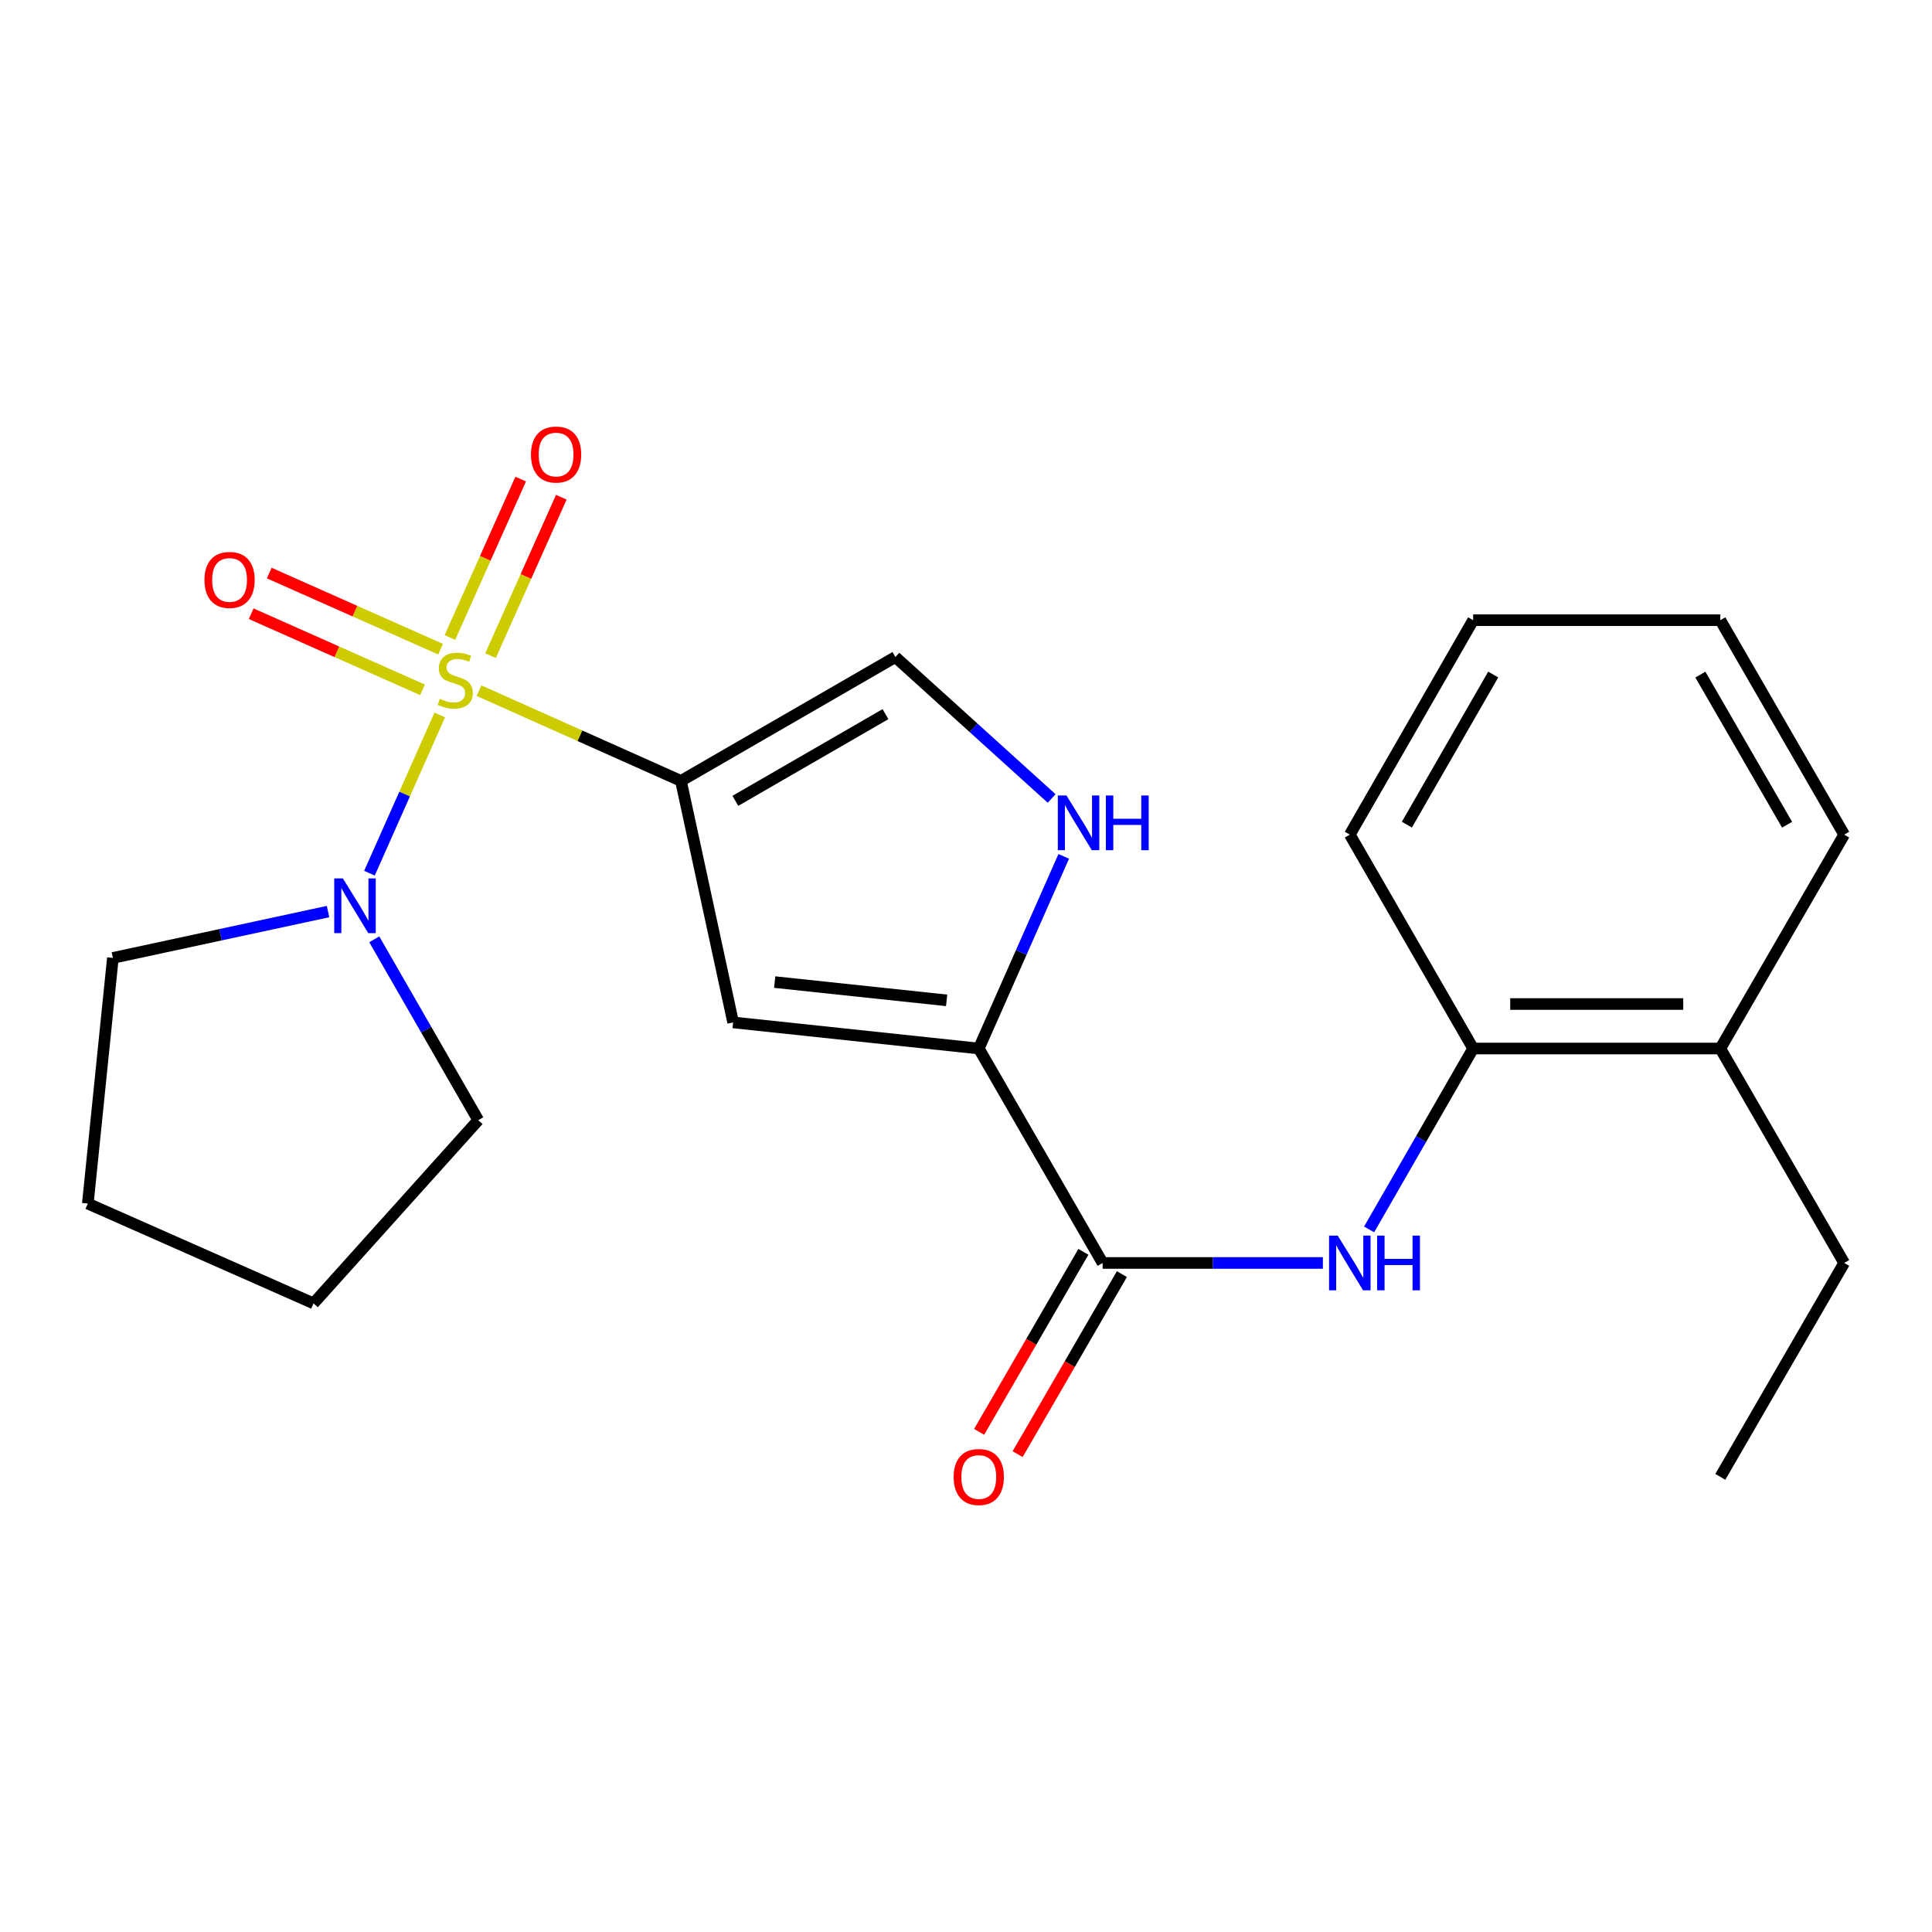 <?xml version='1.0' encoding='iso-8859-1'?>
<svg version='1.1' baseProfile='full'
              xmlns='http://www.w3.org/2000/svg'
                      xmlns:rdkit='http://www.rdkit.org/xml'
                      xmlns:xlink='http://www.w3.org/1999/xlink'
                  xml:space='preserve'
width='1000px' height='1000px' viewBox='0 0 1000 1000'>
<!-- END OF HEADER -->
<rect style='opacity:1.0;fill:#FFFFFF;stroke:none' width='1000' height='1000' x='0' y='0'> </rect>
<path class='bond-0' d='M 247.923,357.482 L 300.187,380.838' style='fill:none;fill-rule:evenodd;stroke:#CCCC00;stroke-width:6px;stroke-linecap:butt;stroke-linejoin:miter;stroke-opacity:1' />
<path class='bond-0' d='M 300.187,380.838 L 352.451,404.193' style='fill:none;fill-rule:evenodd;stroke:#000000;stroke-width:6px;stroke-linecap:butt;stroke-linejoin:miter;stroke-opacity:1' />
<path class='bond-3' d='M 227.614,370.071 L 209.423,411.018' style='fill:none;fill-rule:evenodd;stroke:#CCCC00;stroke-width:6px;stroke-linecap:butt;stroke-linejoin:miter;stroke-opacity:1' />
<path class='bond-3' d='M 209.423,411.018 L 191.232,451.965' style='fill:none;fill-rule:evenodd;stroke:#0000FF;stroke-width:6px;stroke-linecap:butt;stroke-linejoin:miter;stroke-opacity:1' />
<path class='bond-8' d='M 228.044,336.018 L 183.703,316.317' style='fill:none;fill-rule:evenodd;stroke:#CCCC00;stroke-width:6px;stroke-linecap:butt;stroke-linejoin:miter;stroke-opacity:1' />
<path class='bond-8' d='M 183.703,316.317 L 139.361,296.616' style='fill:none;fill-rule:evenodd;stroke:#FF0000;stroke-width:6px;stroke-linecap:butt;stroke-linejoin:miter;stroke-opacity:1' />
<path class='bond-8' d='M 218.694,357.063 L 174.352,337.362' style='fill:none;fill-rule:evenodd;stroke:#CCCC00;stroke-width:6px;stroke-linecap:butt;stroke-linejoin:miter;stroke-opacity:1' />
<path class='bond-8' d='M 174.352,337.362 L 130.011,317.66' style='fill:none;fill-rule:evenodd;stroke:#FF0000;stroke-width:6px;stroke-linecap:butt;stroke-linejoin:miter;stroke-opacity:1' />
<path class='bond-9' d='M 253.895,339.373 L 272.213,298.372' style='fill:none;fill-rule:evenodd;stroke:#CCCC00;stroke-width:6px;stroke-linecap:butt;stroke-linejoin:miter;stroke-opacity:1' />
<path class='bond-9' d='M 272.213,298.372 L 290.532,257.37' style='fill:none;fill-rule:evenodd;stroke:#FF0000;stroke-width:6px;stroke-linecap:butt;stroke-linejoin:miter;stroke-opacity:1' />
<path class='bond-9' d='M 232.869,329.98 L 251.188,288.978' style='fill:none;fill-rule:evenodd;stroke:#CCCC00;stroke-width:6px;stroke-linecap:butt;stroke-linejoin:miter;stroke-opacity:1' />
<path class='bond-9' d='M 251.188,288.978 L 269.506,247.976' style='fill:none;fill-rule:evenodd;stroke:#FF0000;stroke-width:6px;stroke-linecap:butt;stroke-linejoin:miter;stroke-opacity:1' />
<path class='bond-1' d='M 352.451,404.193 L 379.471,529.2' style='fill:none;fill-rule:evenodd;stroke:#000000;stroke-width:6px;stroke-linecap:butt;stroke-linejoin:miter;stroke-opacity:1' />
<path class='bond-6' d='M 352.451,404.193 L 463.449,340.084' style='fill:none;fill-rule:evenodd;stroke:#000000;stroke-width:6px;stroke-linecap:butt;stroke-linejoin:miter;stroke-opacity:1' />
<path class='bond-6' d='M 380.618,414.518 L 458.316,369.642' style='fill:none;fill-rule:evenodd;stroke:#000000;stroke-width:6px;stroke-linecap:butt;stroke-linejoin:miter;stroke-opacity:1' />
<path class='bond-2' d='M 379.471,529.2 L 506.614,542.71' style='fill:none;fill-rule:evenodd;stroke:#000000;stroke-width:6px;stroke-linecap:butt;stroke-linejoin:miter;stroke-opacity:1' />
<path class='bond-2' d='M 400.976,508.327 L 489.976,517.784' style='fill:none;fill-rule:evenodd;stroke:#000000;stroke-width:6px;stroke-linecap:butt;stroke-linejoin:miter;stroke-opacity:1' />
<path class='bond-4' d='M 506.614,542.71 L 570.723,653.708' style='fill:none;fill-rule:evenodd;stroke:#000000;stroke-width:6px;stroke-linecap:butt;stroke-linejoin:miter;stroke-opacity:1' />
<path class='bond-24' d='M 506.614,542.71 L 528.602,492.983' style='fill:none;fill-rule:evenodd;stroke:#000000;stroke-width:6px;stroke-linecap:butt;stroke-linejoin:miter;stroke-opacity:1' />
<path class='bond-24' d='M 528.602,492.983 L 550.589,443.257' style='fill:none;fill-rule:evenodd;stroke:#0000FF;stroke-width:6px;stroke-linecap:butt;stroke-linejoin:miter;stroke-opacity:1' />
<path class='bond-13' d='M 193.722,486.187 L 220.633,532.993' style='fill:none;fill-rule:evenodd;stroke:#0000FF;stroke-width:6px;stroke-linecap:butt;stroke-linejoin:miter;stroke-opacity:1' />
<path class='bond-13' d='M 220.633,532.993 L 247.543,579.799' style='fill:none;fill-rule:evenodd;stroke:#000000;stroke-width:6px;stroke-linecap:butt;stroke-linejoin:miter;stroke-opacity:1' />
<path class='bond-14' d='M 169.796,471.83 L 114.112,483.826' style='fill:none;fill-rule:evenodd;stroke:#0000FF;stroke-width:6px;stroke-linecap:butt;stroke-linejoin:miter;stroke-opacity:1' />
<path class='bond-14' d='M 114.112,483.826 L 58.427,495.821' style='fill:none;fill-rule:evenodd;stroke:#000000;stroke-width:6px;stroke-linecap:butt;stroke-linejoin:miter;stroke-opacity:1' />
<path class='bond-7' d='M 570.723,653.708 L 627.722,653.708' style='fill:none;fill-rule:evenodd;stroke:#000000;stroke-width:6px;stroke-linecap:butt;stroke-linejoin:miter;stroke-opacity:1' />
<path class='bond-7' d='M 627.722,653.708 L 684.721,653.708' style='fill:none;fill-rule:evenodd;stroke:#0000FF;stroke-width:6px;stroke-linecap:butt;stroke-linejoin:miter;stroke-opacity:1' />
<path class='bond-11' d='M 560.759,647.937 L 533.777,694.53' style='fill:none;fill-rule:evenodd;stroke:#000000;stroke-width:6px;stroke-linecap:butt;stroke-linejoin:miter;stroke-opacity:1' />
<path class='bond-11' d='M 533.777,694.53 L 506.795,741.123' style='fill:none;fill-rule:evenodd;stroke:#FF0000;stroke-width:6px;stroke-linecap:butt;stroke-linejoin:miter;stroke-opacity:1' />
<path class='bond-11' d='M 580.687,659.478 L 553.705,706.07' style='fill:none;fill-rule:evenodd;stroke:#000000;stroke-width:6px;stroke-linecap:butt;stroke-linejoin:miter;stroke-opacity:1' />
<path class='bond-11' d='M 553.705,706.07 L 526.723,752.663' style='fill:none;fill-rule:evenodd;stroke:#FF0000;stroke-width:6px;stroke-linecap:butt;stroke-linejoin:miter;stroke-opacity:1' />
<path class='bond-5' d='M 544.325,413.289 L 503.887,376.686' style='fill:none;fill-rule:evenodd;stroke:#0000FF;stroke-width:6px;stroke-linecap:butt;stroke-linejoin:miter;stroke-opacity:1' />
<path class='bond-5' d='M 503.887,376.686 L 463.449,340.084' style='fill:none;fill-rule:evenodd;stroke:#000000;stroke-width:6px;stroke-linecap:butt;stroke-linejoin:miter;stroke-opacity:1' />
<path class='bond-10' d='M 708.645,636.346 L 735.573,589.528' style='fill:none;fill-rule:evenodd;stroke:#0000FF;stroke-width:6px;stroke-linecap:butt;stroke-linejoin:miter;stroke-opacity:1' />
<path class='bond-10' d='M 735.573,589.528 L 762.5,542.71' style='fill:none;fill-rule:evenodd;stroke:#000000;stroke-width:6px;stroke-linecap:butt;stroke-linejoin:miter;stroke-opacity:1' />
<path class='bond-12' d='M 762.5,542.71 L 890.436,542.71' style='fill:none;fill-rule:evenodd;stroke:#000000;stroke-width:6px;stroke-linecap:butt;stroke-linejoin:miter;stroke-opacity:1' />
<path class='bond-12' d='M 781.691,519.681 L 871.246,519.681' style='fill:none;fill-rule:evenodd;stroke:#000000;stroke-width:6px;stroke-linecap:butt;stroke-linejoin:miter;stroke-opacity:1' />
<path class='bond-15' d='M 762.5,542.71 L 698.66,432.006' style='fill:none;fill-rule:evenodd;stroke:#000000;stroke-width:6px;stroke-linecap:butt;stroke-linejoin:miter;stroke-opacity:1' />
<path class='bond-16' d='M 890.436,542.71 L 954.545,653.708' style='fill:none;fill-rule:evenodd;stroke:#000000;stroke-width:6px;stroke-linecap:butt;stroke-linejoin:miter;stroke-opacity:1' />
<path class='bond-17' d='M 890.436,542.71 L 954.545,432.006' style='fill:none;fill-rule:evenodd;stroke:#000000;stroke-width:6px;stroke-linecap:butt;stroke-linejoin:miter;stroke-opacity:1' />
<path class='bond-19' d='M 247.543,579.799 L 162.273,674.625' style='fill:none;fill-rule:evenodd;stroke:#000000;stroke-width:6px;stroke-linecap:butt;stroke-linejoin:miter;stroke-opacity:1' />
<path class='bond-18' d='M 58.427,495.821 L 45.455,622.964' style='fill:none;fill-rule:evenodd;stroke:#000000;stroke-width:6px;stroke-linecap:butt;stroke-linejoin:miter;stroke-opacity:1' />
<path class='bond-21' d='M 698.66,432.006 L 762.5,321.009' style='fill:none;fill-rule:evenodd;stroke:#000000;stroke-width:6px;stroke-linecap:butt;stroke-linejoin:miter;stroke-opacity:1' />
<path class='bond-21' d='M 728.198,426.838 L 772.886,349.14' style='fill:none;fill-rule:evenodd;stroke:#000000;stroke-width:6px;stroke-linecap:butt;stroke-linejoin:miter;stroke-opacity:1' />
<path class='bond-20' d='M 954.545,653.708 L 890.436,764.411' style='fill:none;fill-rule:evenodd;stroke:#000000;stroke-width:6px;stroke-linecap:butt;stroke-linejoin:miter;stroke-opacity:1' />
<path class='bond-25' d='M 954.545,432.006 L 890.436,321.009' style='fill:none;fill-rule:evenodd;stroke:#000000;stroke-width:6px;stroke-linecap:butt;stroke-linejoin:miter;stroke-opacity:1' />
<path class='bond-25' d='M 924.988,426.874 L 880.111,349.176' style='fill:none;fill-rule:evenodd;stroke:#000000;stroke-width:6px;stroke-linecap:butt;stroke-linejoin:miter;stroke-opacity:1' />
<path class='bond-23' d='M 45.455,622.964 L 162.273,674.625' style='fill:none;fill-rule:evenodd;stroke:#000000;stroke-width:6px;stroke-linecap:butt;stroke-linejoin:miter;stroke-opacity:1' />
<path class='bond-22' d='M 762.5,321.009 L 890.436,321.009' style='fill:none;fill-rule:evenodd;stroke:#000000;stroke-width:6px;stroke-linecap:butt;stroke-linejoin:miter;stroke-opacity:1' />
<path  class='atom-0' d='M 227.645 361.715
Q 227.965 361.835, 229.285 362.395
Q 230.605 362.955, 232.045 363.315
Q 233.525 363.635, 234.965 363.635
Q 237.645 363.635, 239.205 362.355
Q 240.765 361.035, 240.765 358.755
Q 240.765 357.195, 239.965 356.235
Q 239.205 355.275, 238.005 354.755
Q 236.805 354.235, 234.805 353.635
Q 232.285 352.875, 230.765 352.155
Q 229.285 351.435, 228.205 349.915
Q 227.165 348.395, 227.165 345.835
Q 227.165 342.275, 229.565 340.075
Q 232.005 337.875, 236.805 337.875
Q 240.085 337.875, 243.805 339.435
L 242.885 342.515
Q 239.485 341.115, 236.925 341.115
Q 234.165 341.115, 232.645 342.275
Q 231.125 343.395, 231.165 345.355
Q 231.165 346.875, 231.925 347.795
Q 232.725 348.715, 233.845 349.235
Q 235.005 349.755, 236.925 350.355
Q 239.485 351.155, 241.005 351.955
Q 242.525 352.755, 243.605 354.395
Q 244.725 355.995, 244.725 358.755
Q 244.725 362.675, 242.085 364.795
Q 239.485 366.875, 235.125 366.875
Q 232.605 366.875, 230.685 366.315
Q 228.805 365.795, 226.565 364.875
L 227.645 361.715
' fill='#CCCC00'/>
<path  class='atom-4' d='M 177.481 454.667
L 186.761 469.667
Q 187.681 471.147, 189.161 473.827
Q 190.641 476.507, 190.721 476.667
L 190.721 454.667
L 194.481 454.667
L 194.481 482.987
L 190.601 482.987
L 180.641 466.587
Q 179.481 464.667, 178.241 462.467
Q 177.041 460.267, 176.681 459.587
L 176.681 482.987
L 173.001 482.987
L 173.001 454.667
L 177.481 454.667
' fill='#0000FF'/>
<path  class='atom-6' d='M 552.002 411.744
L 561.282 426.744
Q 562.202 428.224, 563.682 430.904
Q 565.162 433.584, 565.242 433.744
L 565.242 411.744
L 569.002 411.744
L 569.002 440.064
L 565.122 440.064
L 555.162 423.664
Q 554.002 421.744, 552.762 419.544
Q 551.562 417.344, 551.202 416.664
L 551.202 440.064
L 547.522 440.064
L 547.522 411.744
L 552.002 411.744
' fill='#0000FF'/>
<path  class='atom-6' d='M 572.402 411.744
L 576.242 411.744
L 576.242 423.784
L 590.722 423.784
L 590.722 411.744
L 594.562 411.744
L 594.562 440.064
L 590.722 440.064
L 590.722 426.984
L 576.242 426.984
L 576.242 440.064
L 572.402 440.064
L 572.402 411.744
' fill='#0000FF'/>
<path  class='atom-8' d='M 692.4 639.548
L 701.68 654.548
Q 702.6 656.028, 704.08 658.708
Q 705.56 661.388, 705.64 661.548
L 705.64 639.548
L 709.4 639.548
L 709.4 667.868
L 705.52 667.868
L 695.56 651.468
Q 694.4 649.548, 693.16 647.348
Q 691.96 645.148, 691.6 644.468
L 691.6 667.868
L 687.92 667.868
L 687.92 639.548
L 692.4 639.548
' fill='#0000FF'/>
<path  class='atom-8' d='M 712.8 639.548
L 716.64 639.548
L 716.64 651.588
L 731.12 651.588
L 731.12 639.548
L 734.96 639.548
L 734.96 667.868
L 731.12 667.868
L 731.12 654.788
L 716.64 654.788
L 716.64 667.868
L 712.8 667.868
L 712.8 639.548
' fill='#0000FF'/>
<path  class='atom-9' d='M 105.826 300.171
Q 105.826 293.371, 109.186 289.571
Q 112.546 285.771, 118.826 285.771
Q 125.106 285.771, 128.466 289.571
Q 131.826 293.371, 131.826 300.171
Q 131.826 307.051, 128.426 310.971
Q 125.026 314.851, 118.826 314.851
Q 112.586 314.851, 109.186 310.971
Q 105.826 307.091, 105.826 300.171
M 118.826 311.651
Q 123.146 311.651, 125.466 308.771
Q 127.826 305.851, 127.826 300.171
Q 127.826 294.611, 125.466 291.811
Q 123.146 288.971, 118.826 288.971
Q 114.506 288.971, 112.146 291.771
Q 109.826 294.571, 109.826 300.171
Q 109.826 305.891, 112.146 308.771
Q 114.506 311.651, 118.826 311.651
' fill='#FF0000'/>
<path  class='atom-10' d='M 274.83 235.269
Q 274.83 228.469, 278.19 224.669
Q 281.55 220.869, 287.83 220.869
Q 294.11 220.869, 297.47 224.669
Q 300.83 228.469, 300.83 235.269
Q 300.83 242.149, 297.43 246.069
Q 294.03 249.949, 287.83 249.949
Q 281.59 249.949, 278.19 246.069
Q 274.83 242.189, 274.83 235.269
M 287.83 246.749
Q 292.15 246.749, 294.47 243.869
Q 296.83 240.949, 296.83 235.269
Q 296.83 229.709, 294.47 226.909
Q 292.15 224.069, 287.83 224.069
Q 283.51 224.069, 281.15 226.869
Q 278.83 229.669, 278.83 235.269
Q 278.83 240.989, 281.15 243.869
Q 283.51 246.749, 287.83 246.749
' fill='#FF0000'/>
<path  class='atom-12' d='M 493.614 764.491
Q 493.614 757.691, 496.974 753.891
Q 500.334 750.091, 506.614 750.091
Q 512.894 750.091, 516.254 753.891
Q 519.614 757.691, 519.614 764.491
Q 519.614 771.371, 516.214 775.291
Q 512.814 779.171, 506.614 779.171
Q 500.374 779.171, 496.974 775.291
Q 493.614 771.411, 493.614 764.491
M 506.614 775.971
Q 510.934 775.971, 513.254 773.091
Q 515.614 770.171, 515.614 764.491
Q 515.614 758.931, 513.254 756.131
Q 510.934 753.291, 506.614 753.291
Q 502.294 753.291, 499.934 756.091
Q 497.614 758.891, 497.614 764.491
Q 497.614 770.211, 499.934 773.091
Q 502.294 775.971, 506.614 775.971
' fill='#FF0000'/>
</svg>
